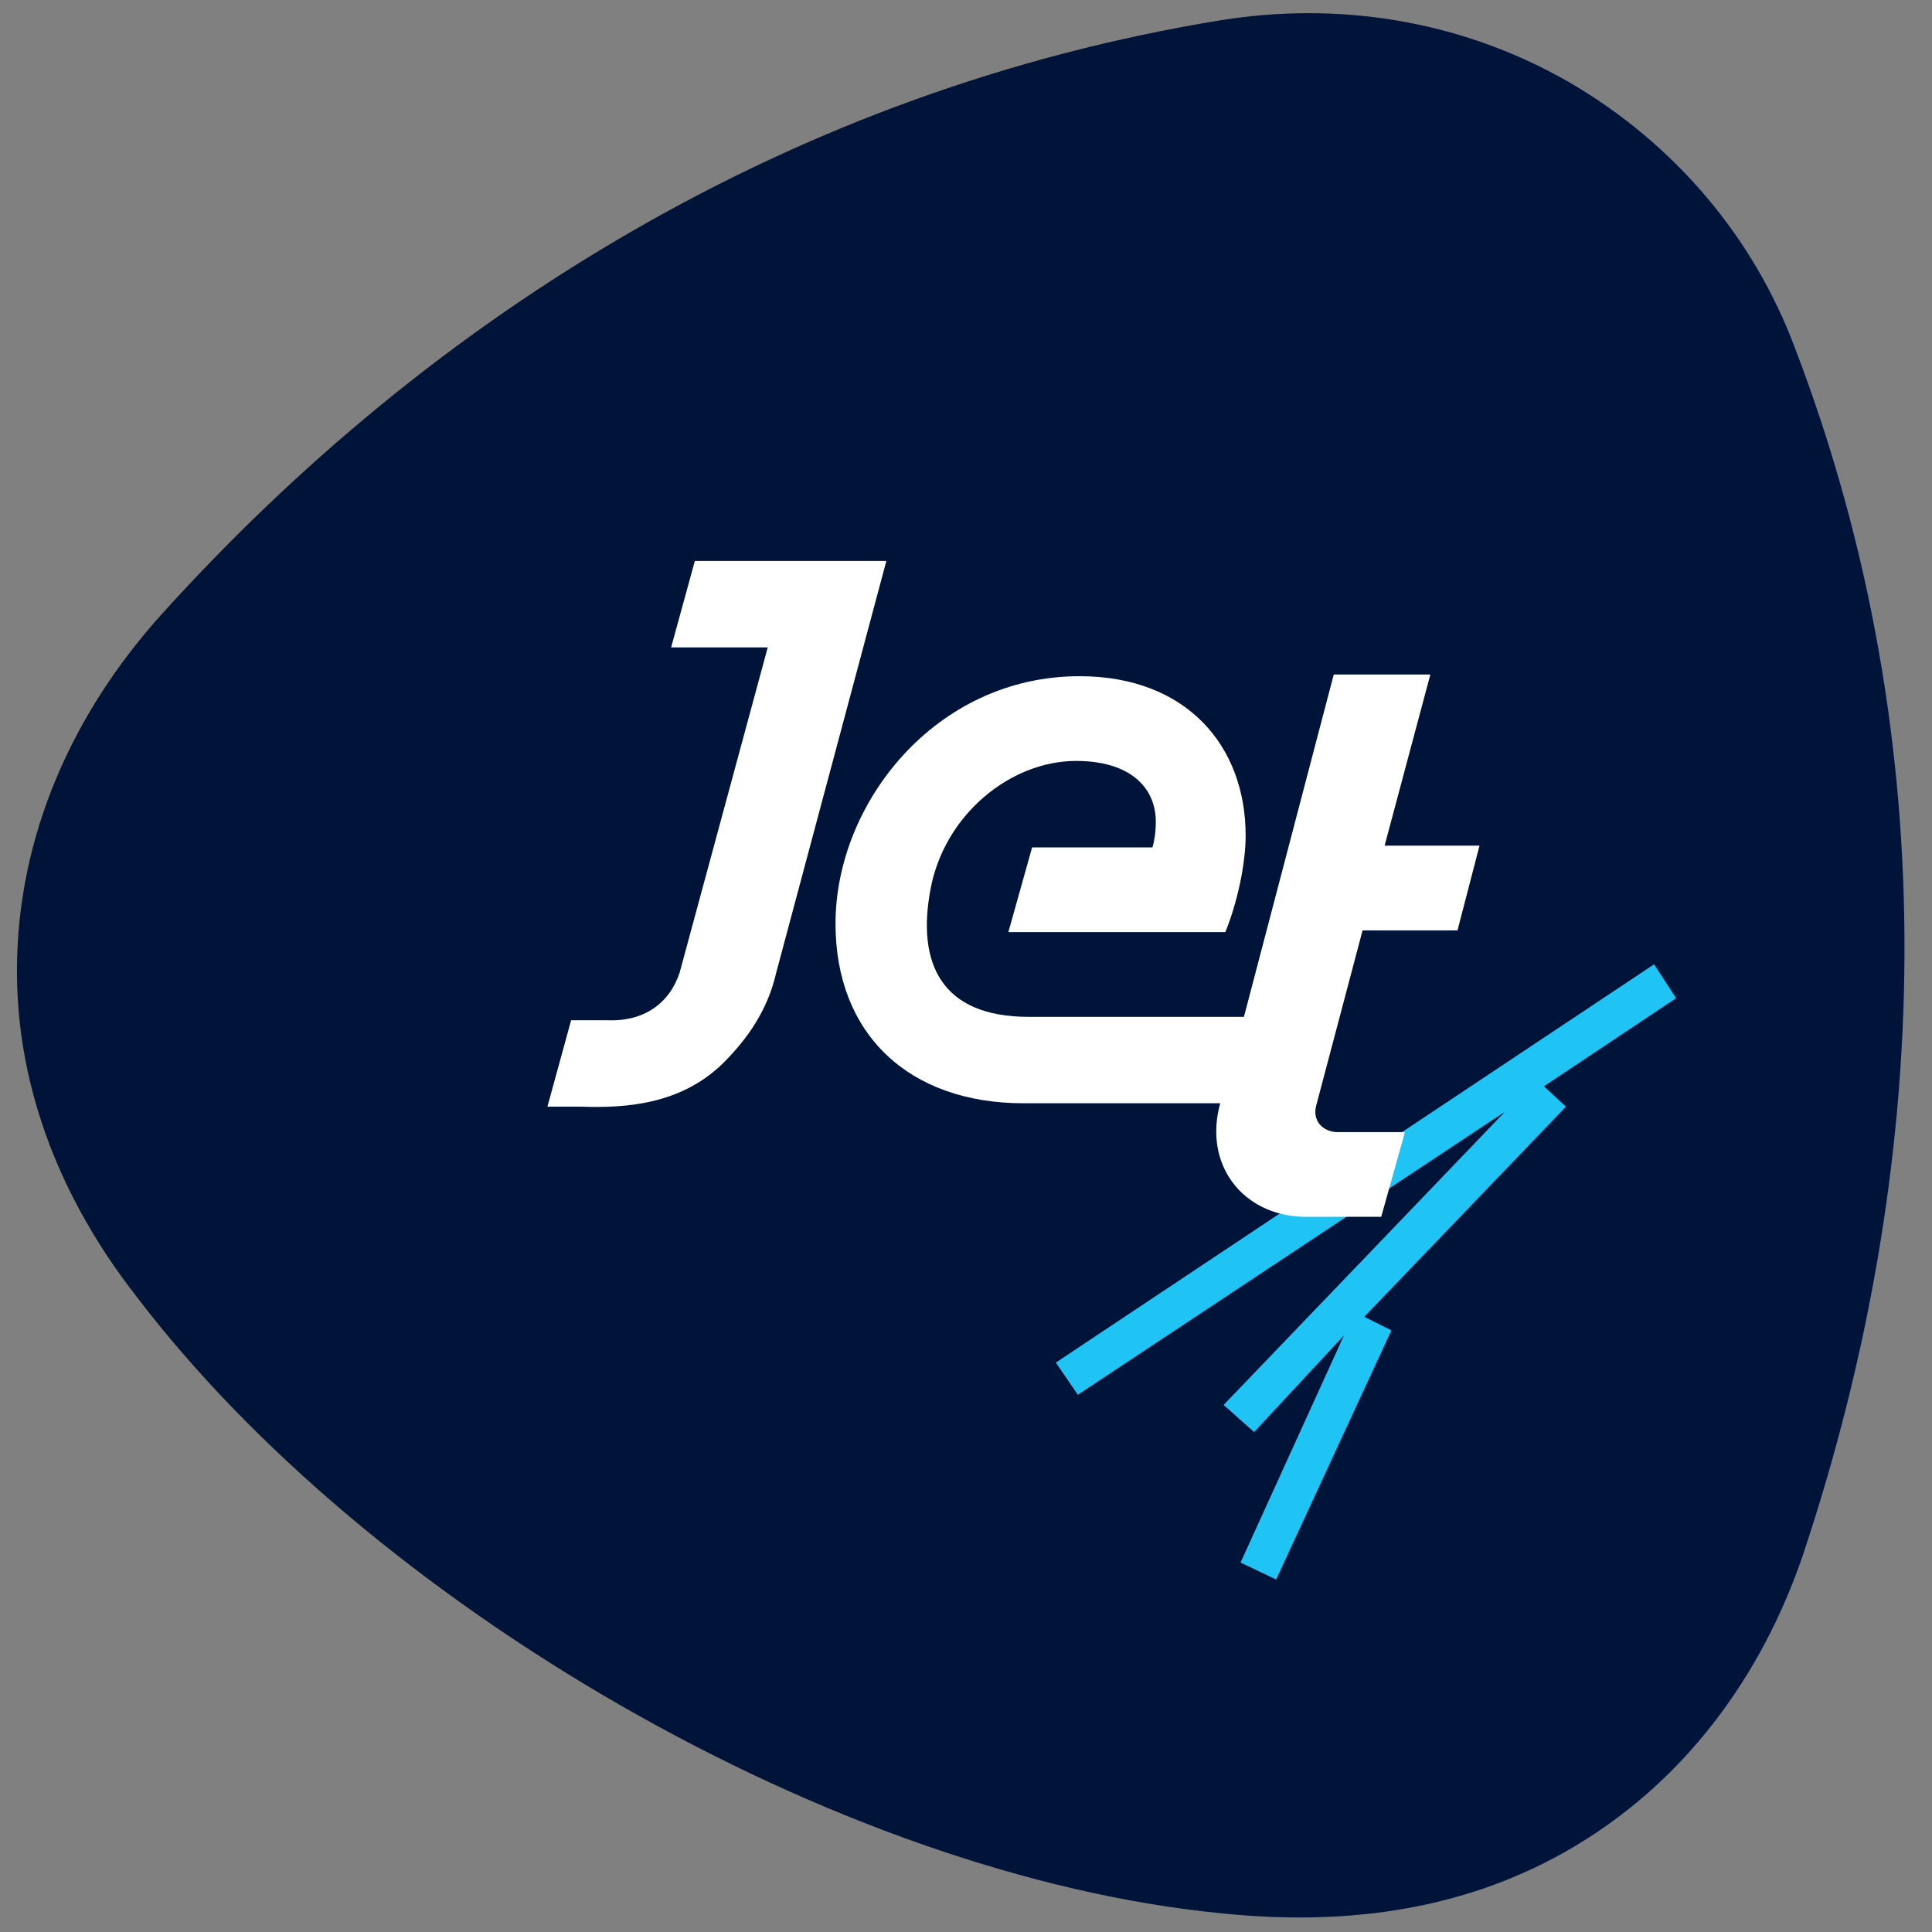 <?xml version="1.0" encoding="UTF-8"?> <svg xmlns="http://www.w3.org/2000/svg" width="120" height="120" viewBox="0 0 120 120" fill="none"><rect x="0" y="0" width="120" height="120" fill="#808080" stroke="none"/><path d="M8.316 80.316C4.001 74.737 1.053 67.895 1.053 60.316C1.053 51.789 4.632 44.211 9.895 38.316C26.843 19.474 49.369 5.579 75.79 1.263C82.948 0.105 90.527 1.158 97.369 5.053C104.106 8.947 108.948 14.842 111.474 21.579C120.948 46.316 120.001 72.526 112.001 96.526C109.474 104 104.632 110.842 97.159 115.053C90.422 118.842 83.053 119.579 75.895 118.842C52.001 116.526 22.948 99.684 8.316 80.316Z" fill="#001339"></path><path d="M95.895 67.474L104.106 62L102.737 59.895L65.58 84.632L66.948 86.632L93.474 69.053L76.001 87.263L77.895 88.947L83.474 82.947L77.053 97.053L79.264 98.105L86.422 82.632L84.737 81.79L97.264 68.737L95.895 67.474Z" fill="#20C4F4"></path><path d="M84.632 57.789H90.527L91.895 52.526H86L88.842 41.895H82.842L77.263 63.158H63.895C58.421 63.158 56.948 59.789 57.79 55.263C58.632 50.632 62.737 47.263 66.842 47.263C70.106 47.263 71.79 48.842 71.79 51.053C71.79 51.684 71.684 52.316 71.579 52.632H64.106L62.632 57.895H76.106C76.842 56.105 77.369 53.684 77.369 51.895C77.369 46.316 73.684 42 67.053 42C58.105 42 51.895 49.895 51.895 57.368C51.895 64.21 56.421 68.526 63.579 68.526H63.684H75.79C74.737 72.316 77.158 75.474 80.948 75.579H85.79L87.263 70.316H82.948C82 70.211 81.474 69.474 81.79 68.526L84.632 57.789Z" fill="white"></path><path d="M49.474 34.842H49.158H43.158L41.685 40.211H47.685L42.211 60.421C41.579 62.316 40.001 63.474 37.685 63.368H35.474L34.001 68.737H36.106C39.053 68.842 42.316 68.526 44.843 66.105L44.948 66C46.422 64.526 47.685 62.737 48.211 60.421L55.053 34.842H49.474Z" fill="white"></path></svg> 